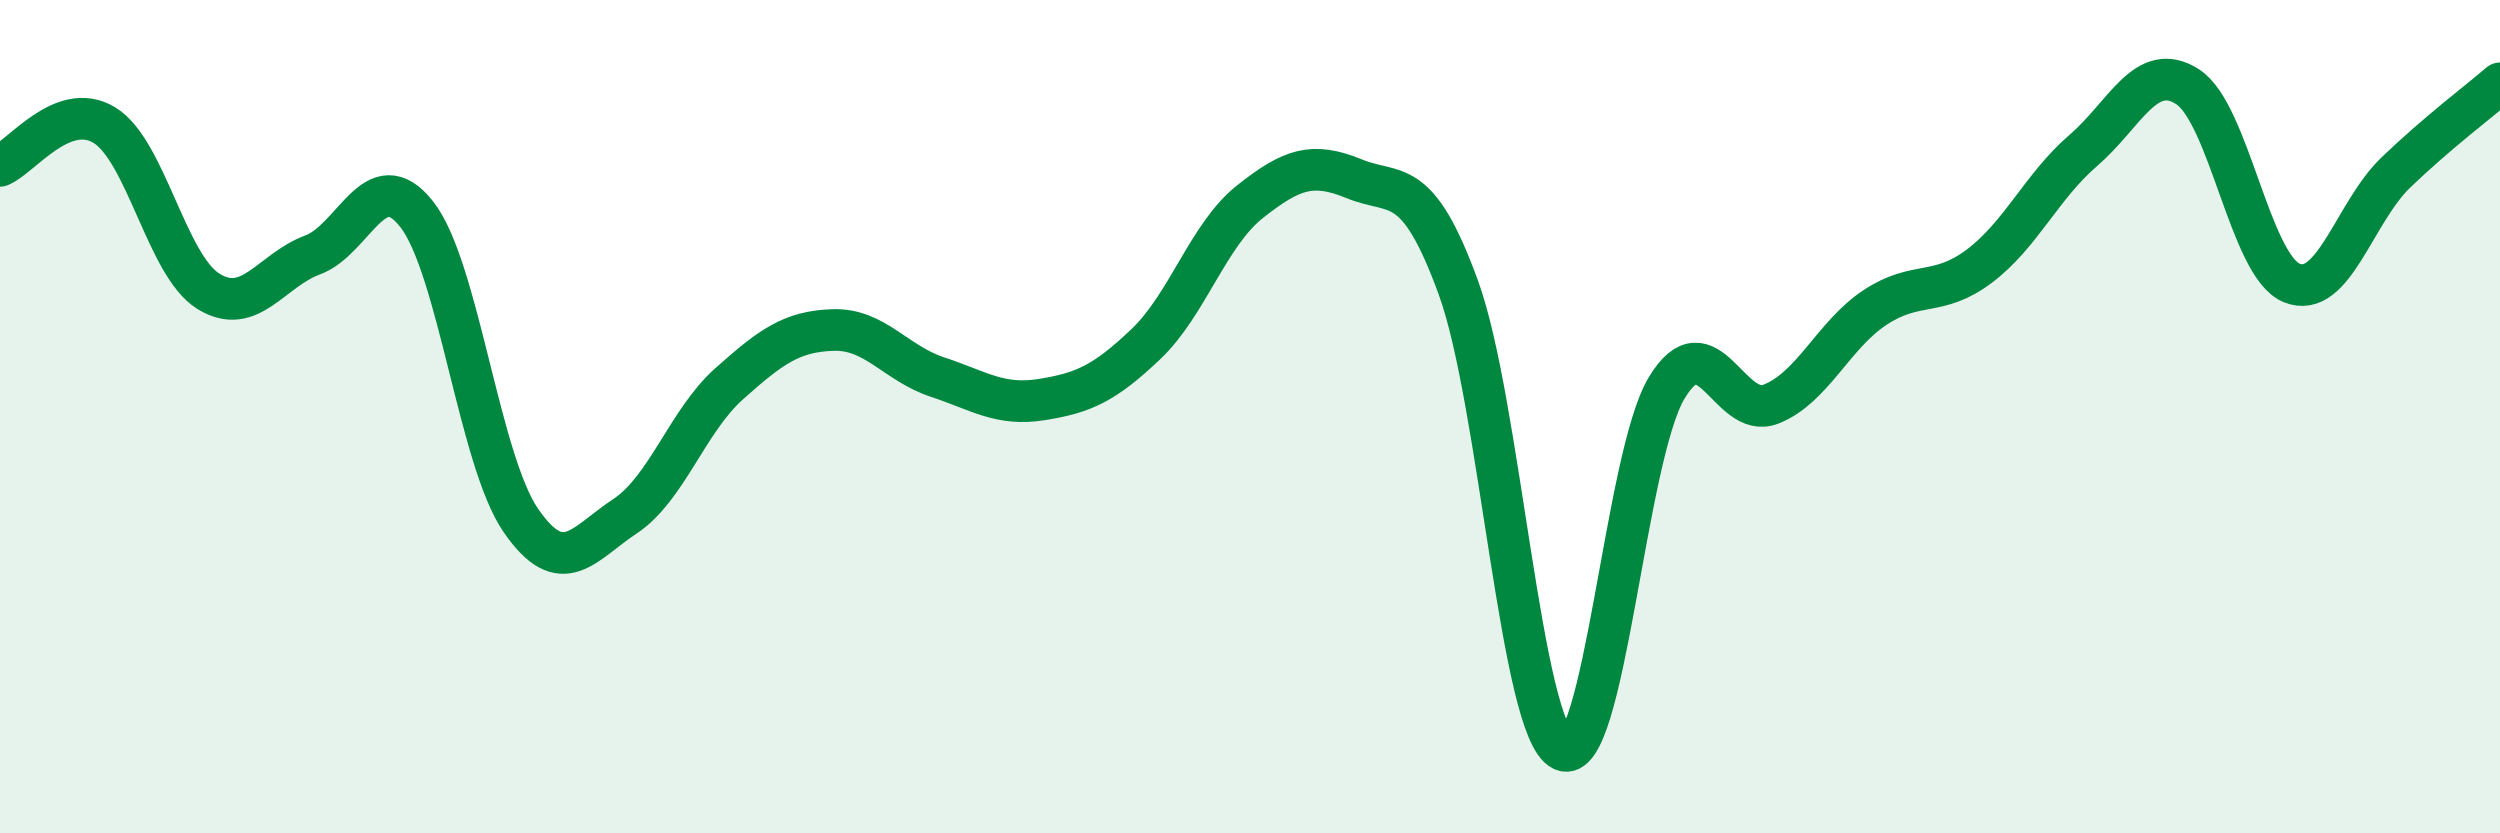 
    <svg width="60" height="20" viewBox="0 0 60 20" xmlns="http://www.w3.org/2000/svg">
      <path
        d="M 0,3.98 C 0.5,3.78 1.5,2.4 2.5,3 C 3.5,3.6 4,6.37 5,6.99 C 6,7.61 6.5,6.49 7.5,6.12 C 8.5,5.75 9,3.87 10,5.14 C 11,6.41 11.5,11.04 12.5,12.49 C 13.5,13.94 14,13.05 15,12.39 C 16,11.73 16.5,10.1 17.5,9.21 C 18.5,8.32 19,7.95 20,7.92 C 21,7.89 21.5,8.72 22.5,9.05 C 23.5,9.38 24,9.75 25,9.59 C 26,9.43 26.5,9.21 27.5,8.26 C 28.5,7.31 29,5.63 30,4.84 C 31,4.05 31.5,3.88 32.5,4.29 C 33.5,4.7 34,4.16 35,6.9 C 36,9.64 36.5,17.52 37.5,18 C 38.5,18.48 39,10.97 40,9.31 C 41,7.65 41.5,10.09 42.5,9.7 C 43.5,9.31 44,8.04 45,7.38 C 46,6.72 46.5,7.14 47.5,6.39 C 48.5,5.64 49,4.47 50,3.61 C 51,2.75 51.5,1.44 52.5,2.08 C 53.5,2.72 54,6.38 55,6.79 C 56,7.2 56.5,5.1 57.5,4.14 C 58.5,3.18 59.5,2.43 60,2L60 20L0 20Z"
        fill="#008740"
        opacity="0.1"
        stroke-linecap="round"
        stroke-linejoin="round"
      />
      <path
        d="M 0,3.98 C 0.5,3.78 1.5,2.4 2.5,3 C 3.5,3.6 4,6.37 5,6.99 C 6,7.61 6.5,6.49 7.5,6.12 C 8.5,5.75 9,3.87 10,5.14 C 11,6.41 11.5,11.04 12.5,12.49 C 13.5,13.94 14,13.05 15,12.39 C 16,11.73 16.5,10.1 17.5,9.21 C 18.5,8.32 19,7.95 20,7.92 C 21,7.89 21.5,8.72 22.5,9.05 C 23.5,9.38 24,9.75 25,9.59 C 26,9.43 26.5,9.21 27.5,8.26 C 28.5,7.31 29,5.63 30,4.84 C 31,4.05 31.5,3.88 32.5,4.29 C 33.5,4.7 34,4.16 35,6.9 C 36,9.64 36.5,17.52 37.5,18 C 38.5,18.48 39,10.97 40,9.31 C 41,7.65 41.5,10.09 42.5,9.7 C 43.5,9.31 44,8.04 45,7.38 C 46,6.72 46.5,7.14 47.5,6.39 C 48.5,5.64 49,4.47 50,3.61 C 51,2.75 51.5,1.44 52.5,2.08 C 53.5,2.72 54,6.38 55,6.79 C 56,7.2 56.5,5.1 57.5,4.14 C 58.5,3.18 59.5,2.43 60,2"
        stroke="#008740"
        stroke-width="1"
        fill="none"
        stroke-linecap="round"
        stroke-linejoin="round"
      />
    </svg>
  